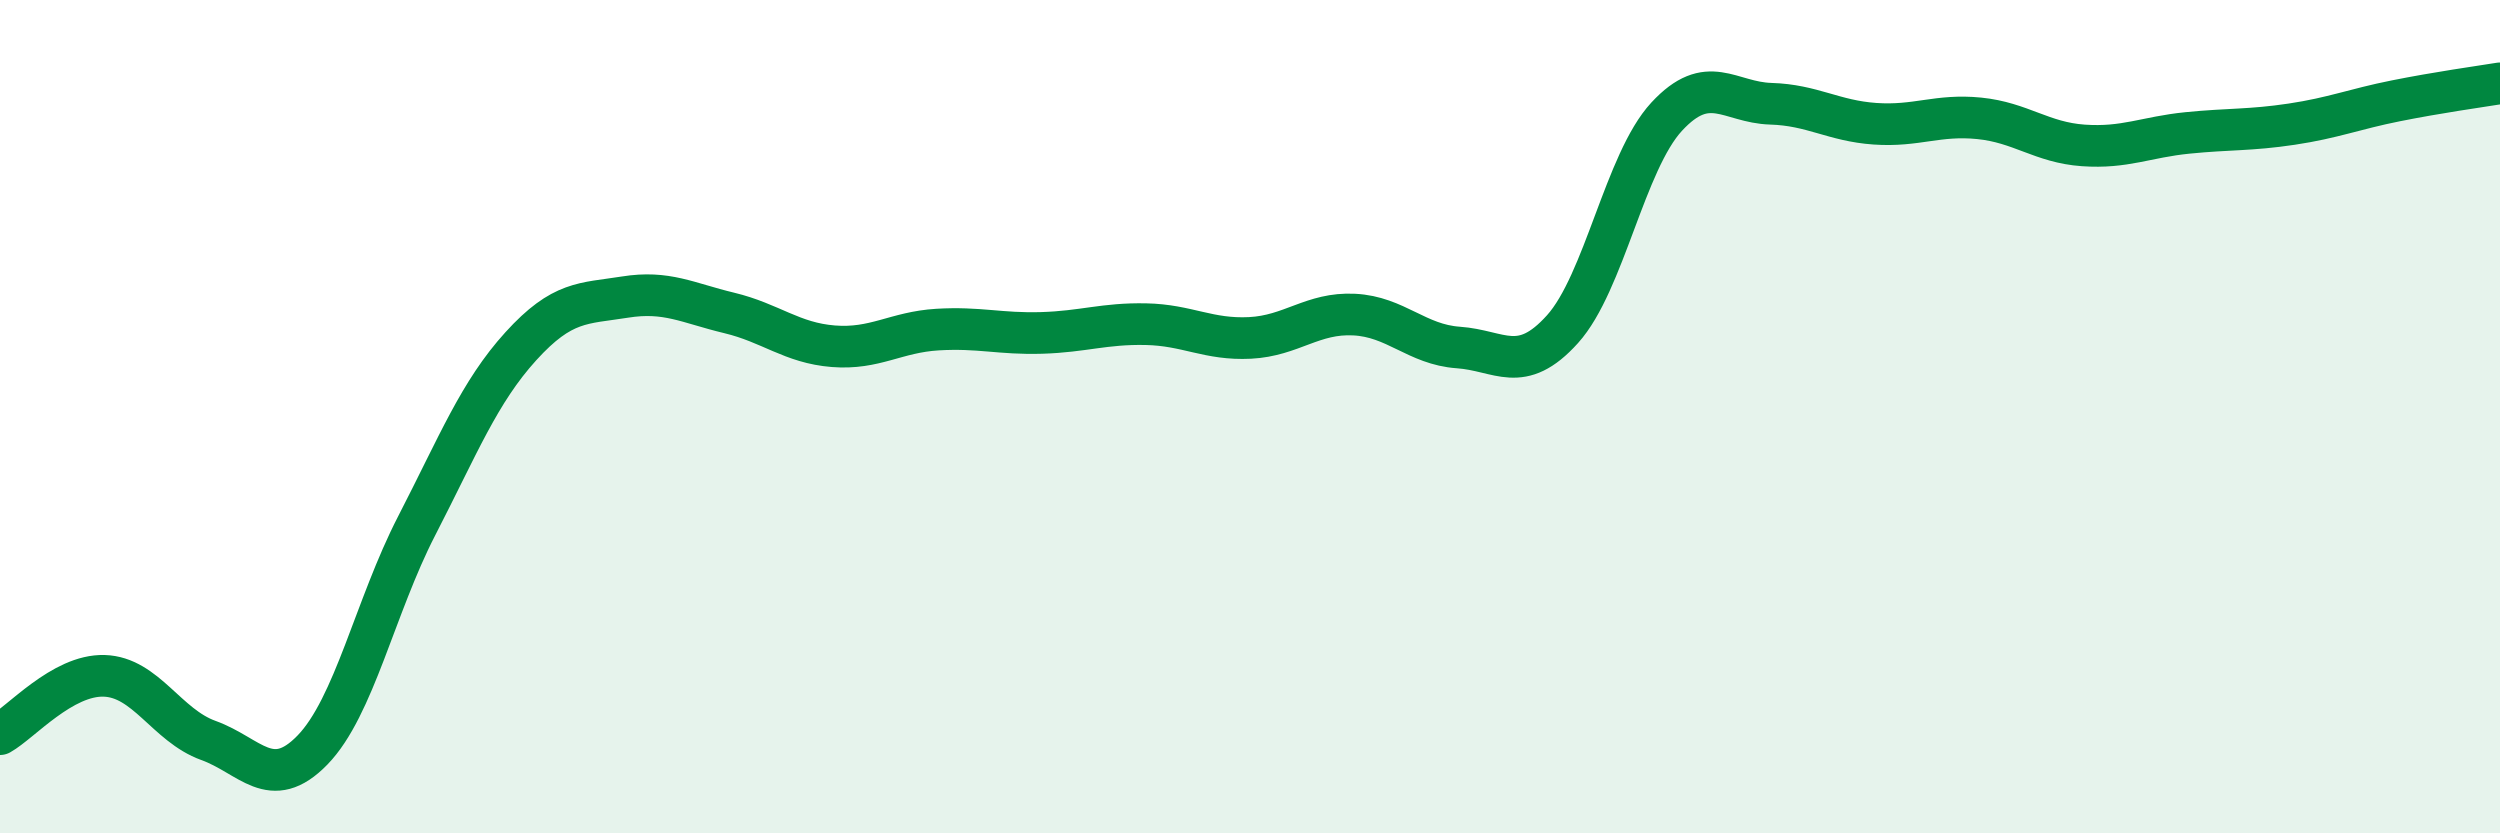 
    <svg width="60" height="20" viewBox="0 0 60 20" xmlns="http://www.w3.org/2000/svg">
      <path
        d="M 0,17.62 C 0.5,17.34 1.5,16.19 2.5,16.22 C 3.5,16.25 4,17.41 5,17.77 C 6,18.13 6.5,19.03 7.5,18 C 8.5,16.97 9,14.56 10,12.62 C 11,10.68 11.5,9.41 12.5,8.31 C 13.5,7.21 14,7.29 15,7.13 C 16,6.97 16.5,7.27 17.5,7.51 C 18.5,7.75 19,8.23 20,8.31 C 21,8.39 21.5,7.97 22.5,7.91 C 23.5,7.85 24,8.02 25,7.99 C 26,7.96 26.5,7.76 27.5,7.78 C 28.5,7.8 29,8.16 30,8.11 C 31,8.06 31.5,7.5 32.5,7.55 C 33.5,7.6 34,8.27 35,8.34 C 36,8.41 36.5,9.01 37.5,7.9 C 38.5,6.79 39,3.88 40,2.8 C 41,1.72 41.5,2.46 42.5,2.49 C 43.5,2.52 44,2.9 45,2.97 C 46,3.04 46.5,2.74 47.5,2.84 C 48.5,2.94 49,3.42 50,3.49 C 51,3.56 51.5,3.29 52.5,3.19 C 53.5,3.09 54,3.13 55,2.98 C 56,2.83 56.5,2.62 57.5,2.42 C 58.5,2.22 59.5,2.08 60,2L60 20L0 20Z"
        fill="#008740"
        opacity="0.1"
        stroke-linecap="round"
        stroke-linejoin="round"
      />
      <path
        d="M 0,17.62 C 0.5,17.34 1.5,16.19 2.5,16.22 C 3.5,16.25 4,17.41 5,17.77 C 6,18.13 6.5,19.03 7.5,18 C 8.5,16.97 9,14.56 10,12.62 C 11,10.68 11.5,9.41 12.5,8.31 C 13.5,7.21 14,7.29 15,7.13 C 16,6.97 16.5,7.27 17.5,7.51 C 18.5,7.75 19,8.23 20,8.31 C 21,8.39 21.5,7.97 22.5,7.91 C 23.5,7.85 24,8.02 25,7.99 C 26,7.96 26.5,7.76 27.5,7.78 C 28.5,7.8 29,8.16 30,8.11 C 31,8.06 31.5,7.5 32.5,7.55 C 33.5,7.6 34,8.27 35,8.34 C 36,8.41 36.5,9.01 37.5,7.9 C 38.5,6.79 39,3.88 40,2.8 C 41,1.72 41.5,2.46 42.5,2.49 C 43.5,2.52 44,2.9 45,2.97 C 46,3.04 46.5,2.74 47.5,2.84 C 48.5,2.94 49,3.42 50,3.49 C 51,3.56 51.5,3.29 52.5,3.19 C 53.5,3.09 54,3.13 55,2.98 C 56,2.83 56.5,2.62 57.5,2.42 C 58.5,2.22 59.5,2.08 60,2"
        stroke="#008740"
        stroke-width="1"
        fill="none"
        stroke-linecap="round"
        stroke-linejoin="round"
      />
    </svg>
  